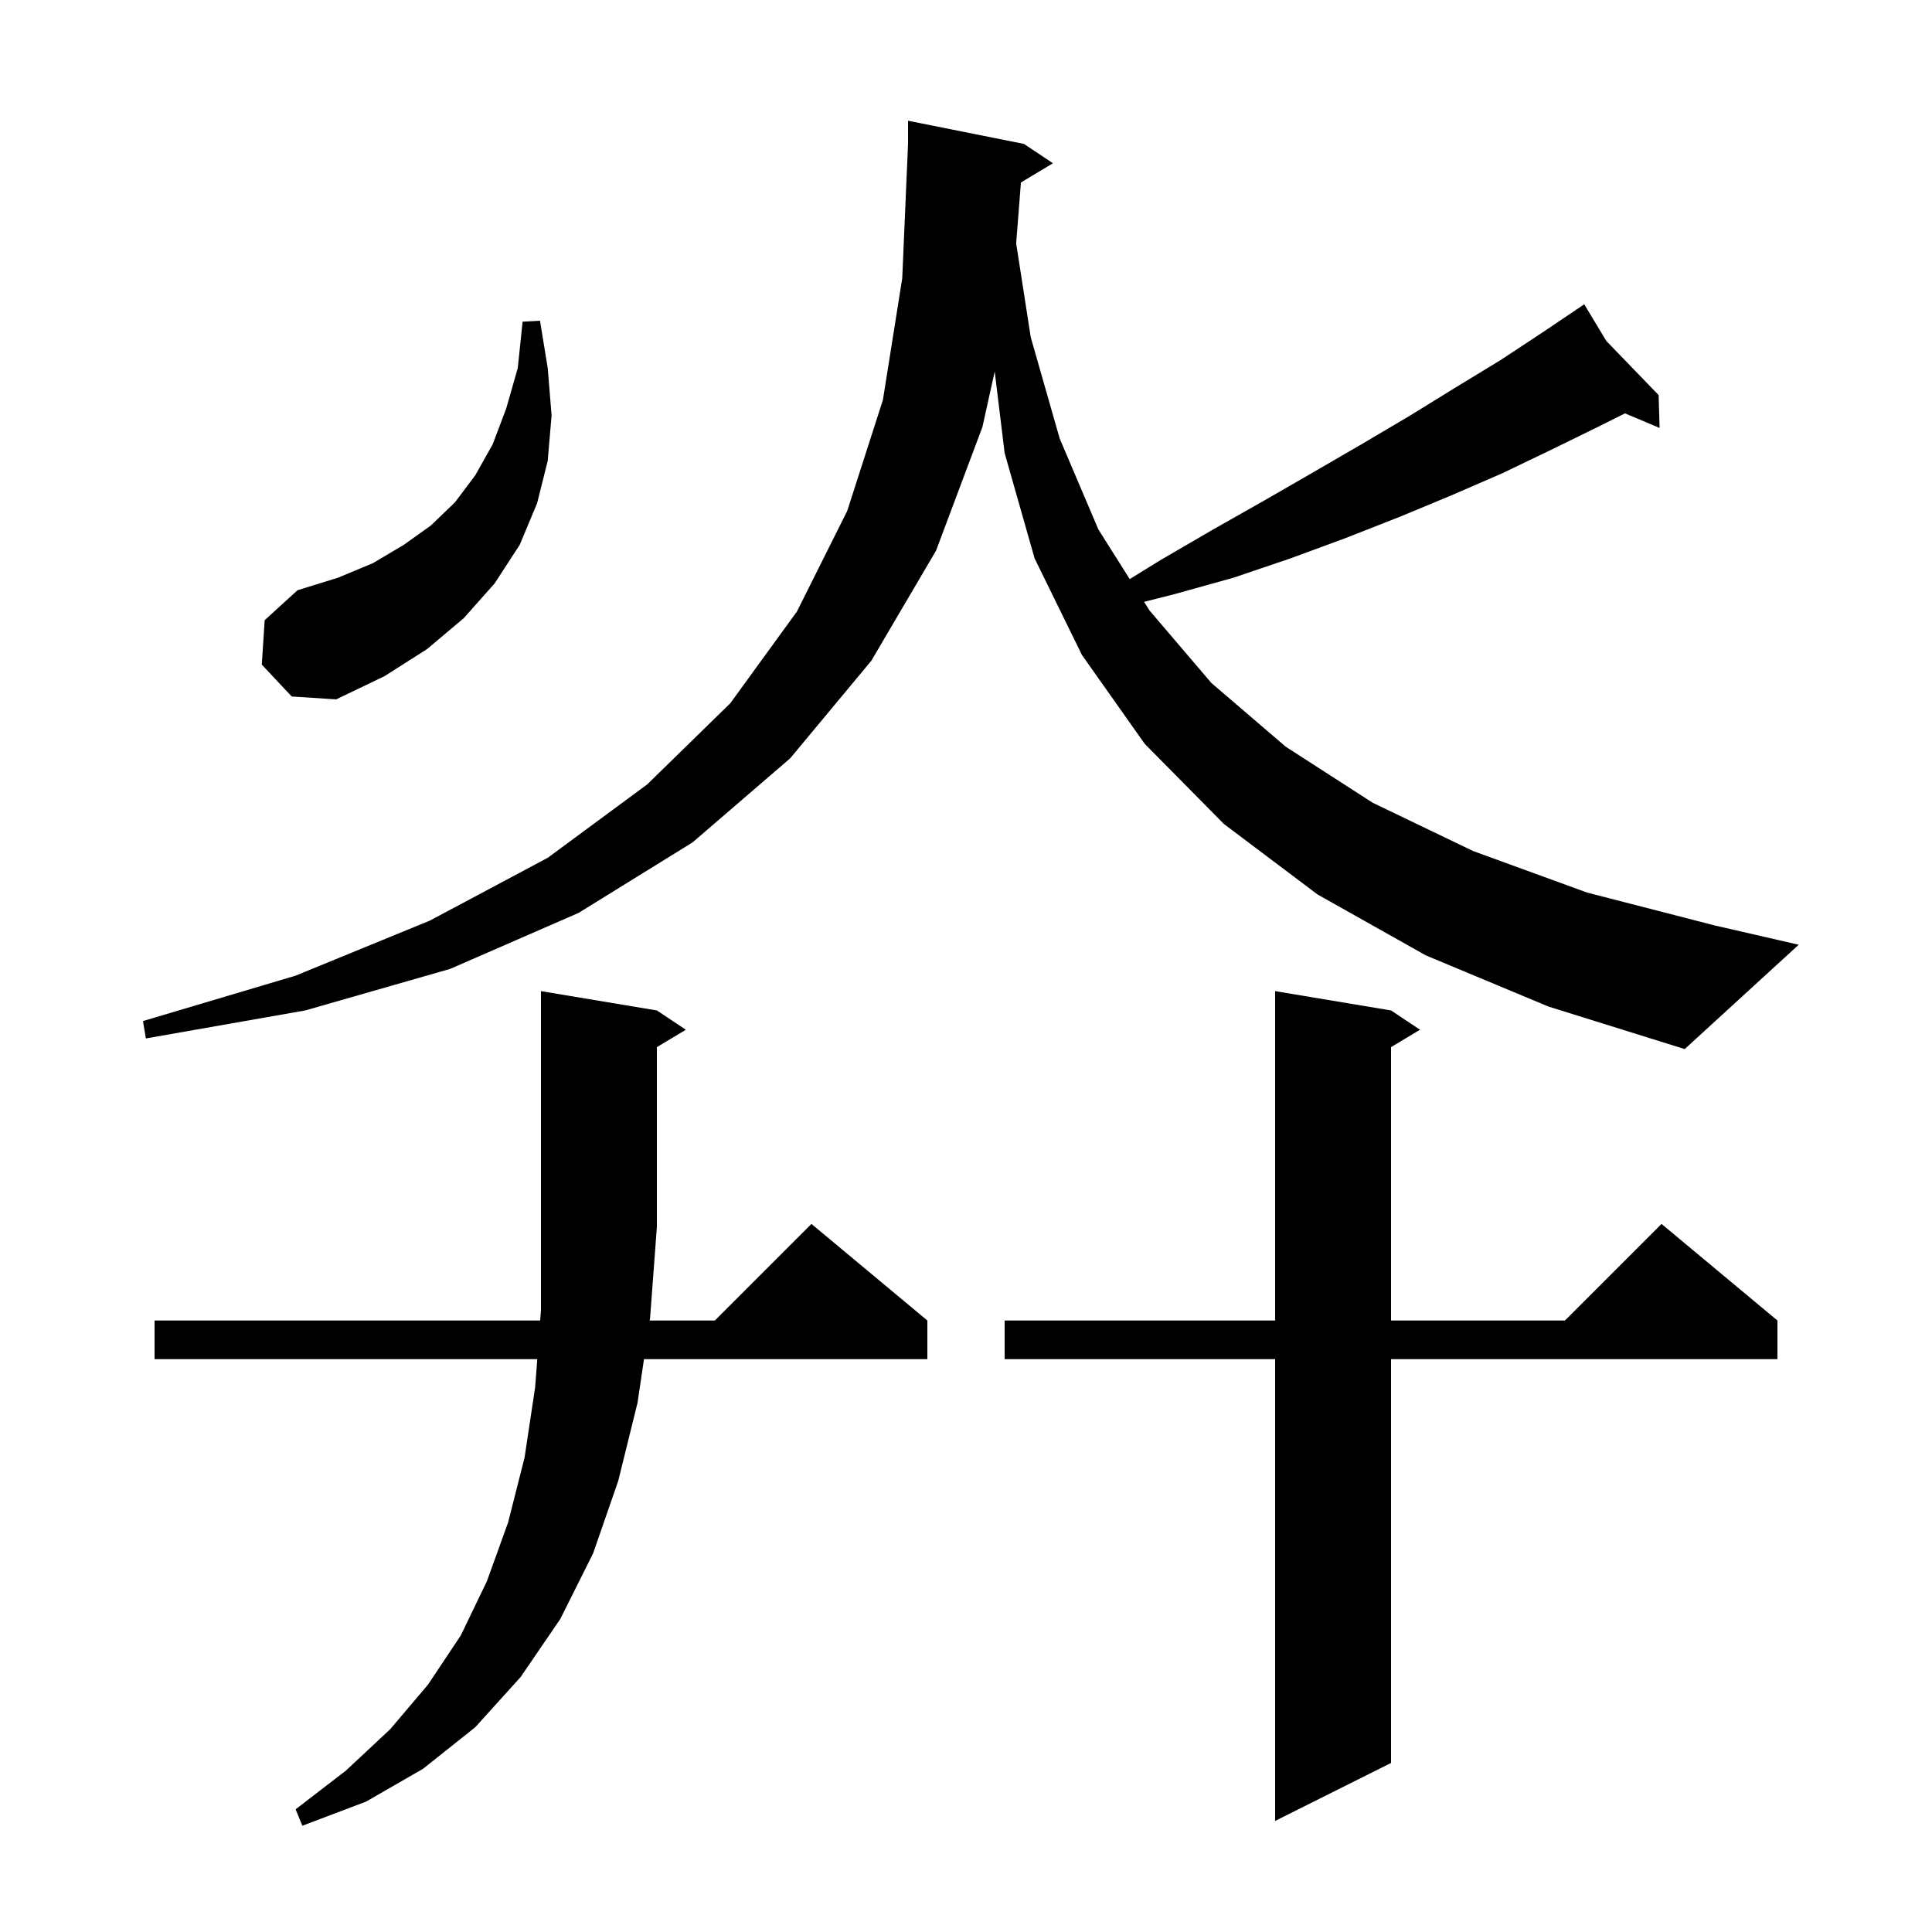 <svg xmlns="http://www.w3.org/2000/svg" xmlns:xlink="http://www.w3.org/1999/xlink" version="1.1" baseProfile="full" viewBox="0 0 200 200" width="200" height="200"><g fill="currentColor"><path d="M 68.0 104.6 L 71.0 106.6 L 68.0 108.4 L 68.0 127.0 L 67.3 136.4 L 67.256 136.7 L 74.0 136.7 L 84.0 126.7 L 96.0 136.7 L 96.0 140.7 L 66.665 140.7 L 66.0 145.2 L 64.0 153.3 L 61.4 160.8 L 58.0 167.6 L 53.9 173.6 L 49.2 178.8 L 43.8 183.1 L 37.9 186.5 L 31.3 189.0 L 30.6 187.3 L 35.8 183.3 L 40.4 179.0 L 44.3 174.4 L 47.7 169.3 L 50.4 163.7 L 52.6 157.6 L 54.3 150.9 L 55.4 143.6 L 55.618 140.7 L 16.0 140.7 L 16.0 136.7 L 55.918 136.7 L 56.0 135.6 L 56.0 102.6 Z M 144.0 104.6 L 147.0 106.6 L 144.0 108.4 L 144.0 136.7 L 162.0 136.7 L 172.0 126.7 L 184.0 136.7 L 184.0 140.7 L 144.0 140.7 L 144.0 182.5 L 132.0 188.5 L 132.0 140.7 L 104.0 140.7 L 104.0 136.7 L 132.0 136.7 L 132.0 102.6 Z M 105.687 18.888 L 105.193 25.189 L 106.7 34.9 L 109.7 45.4 L 113.7 54.8 L 116.948 59.948 L 120.1 58.0 L 125.6 54.8 L 130.9 51.8 L 136.1 48.8 L 141.1 45.9 L 146.0 43.0 L 150.7 40.1 L 155.3 37.3 L 159.7 34.4 L 163.152 32.072 L 163.1 32.0 L 163.163 32.065 L 164.0 31.5 L 166.285 35.296 L 171.7 40.9 L 171.8 44.3 L 168.217 42.791 L 165.4 44.2 L 160.5 46.6 L 155.5 49.0 L 150.2 51.3 L 144.9 53.5 L 139.3 55.7 L 133.6 57.8 L 127.7 59.8 L 121.6 61.5 L 118.435 62.304 L 119.0 63.2 L 125.4 70.7 L 133.1 77.3 L 142.1 83.1 L 152.5 88.1 L 164.3 92.4 L 177.5 95.8 L 186.2 97.8 L 174.4 108.6 L 160.3 104.2 L 147.6 98.9 L 136.4 92.6 L 126.7 85.3 L 118.5 77.0 L 112.0 67.8 L 107.1 57.8 L 104.0 46.9 L 102.972 38.456 L 101.7 44.2 L 96.9 57.0 L 90.2 68.4 L 81.8 78.5 L 71.7 87.2 L 59.9 94.5 L 46.6 100.3 L 31.6 104.6 L 15.1 107.5 L 14.8 105.7 L 30.6 101.0 L 44.5 95.3 L 56.7 88.8 L 67.0 81.2 L 75.6 72.8 L 82.5 63.3 L 87.7 52.9 L 91.4 41.4 L 93.4 28.8 L 94.0 14.9 L 94.0 12.5 L 106.0 14.9 L 109.0 16.9 Z M 27.1 68.8 L 27.4 64.2 L 30.8 61.1 L 35.0 59.8 L 38.6 58.3 L 41.8 56.4 L 44.6 54.4 L 47.1 52.0 L 49.2 49.2 L 51.0 46.0 L 52.4 42.3 L 53.6 38.1 L 54.1 33.3 L 55.9 33.2 L 56.7 38.1 L 57.1 43.0 L 56.7 47.7 L 55.6 52.1 L 53.8 56.4 L 51.2 60.4 L 48.0 64.0 L 44.2 67.2 L 39.8 70.0 L 34.8 72.4 L 30.2 72.1 Z "/></g></svg>